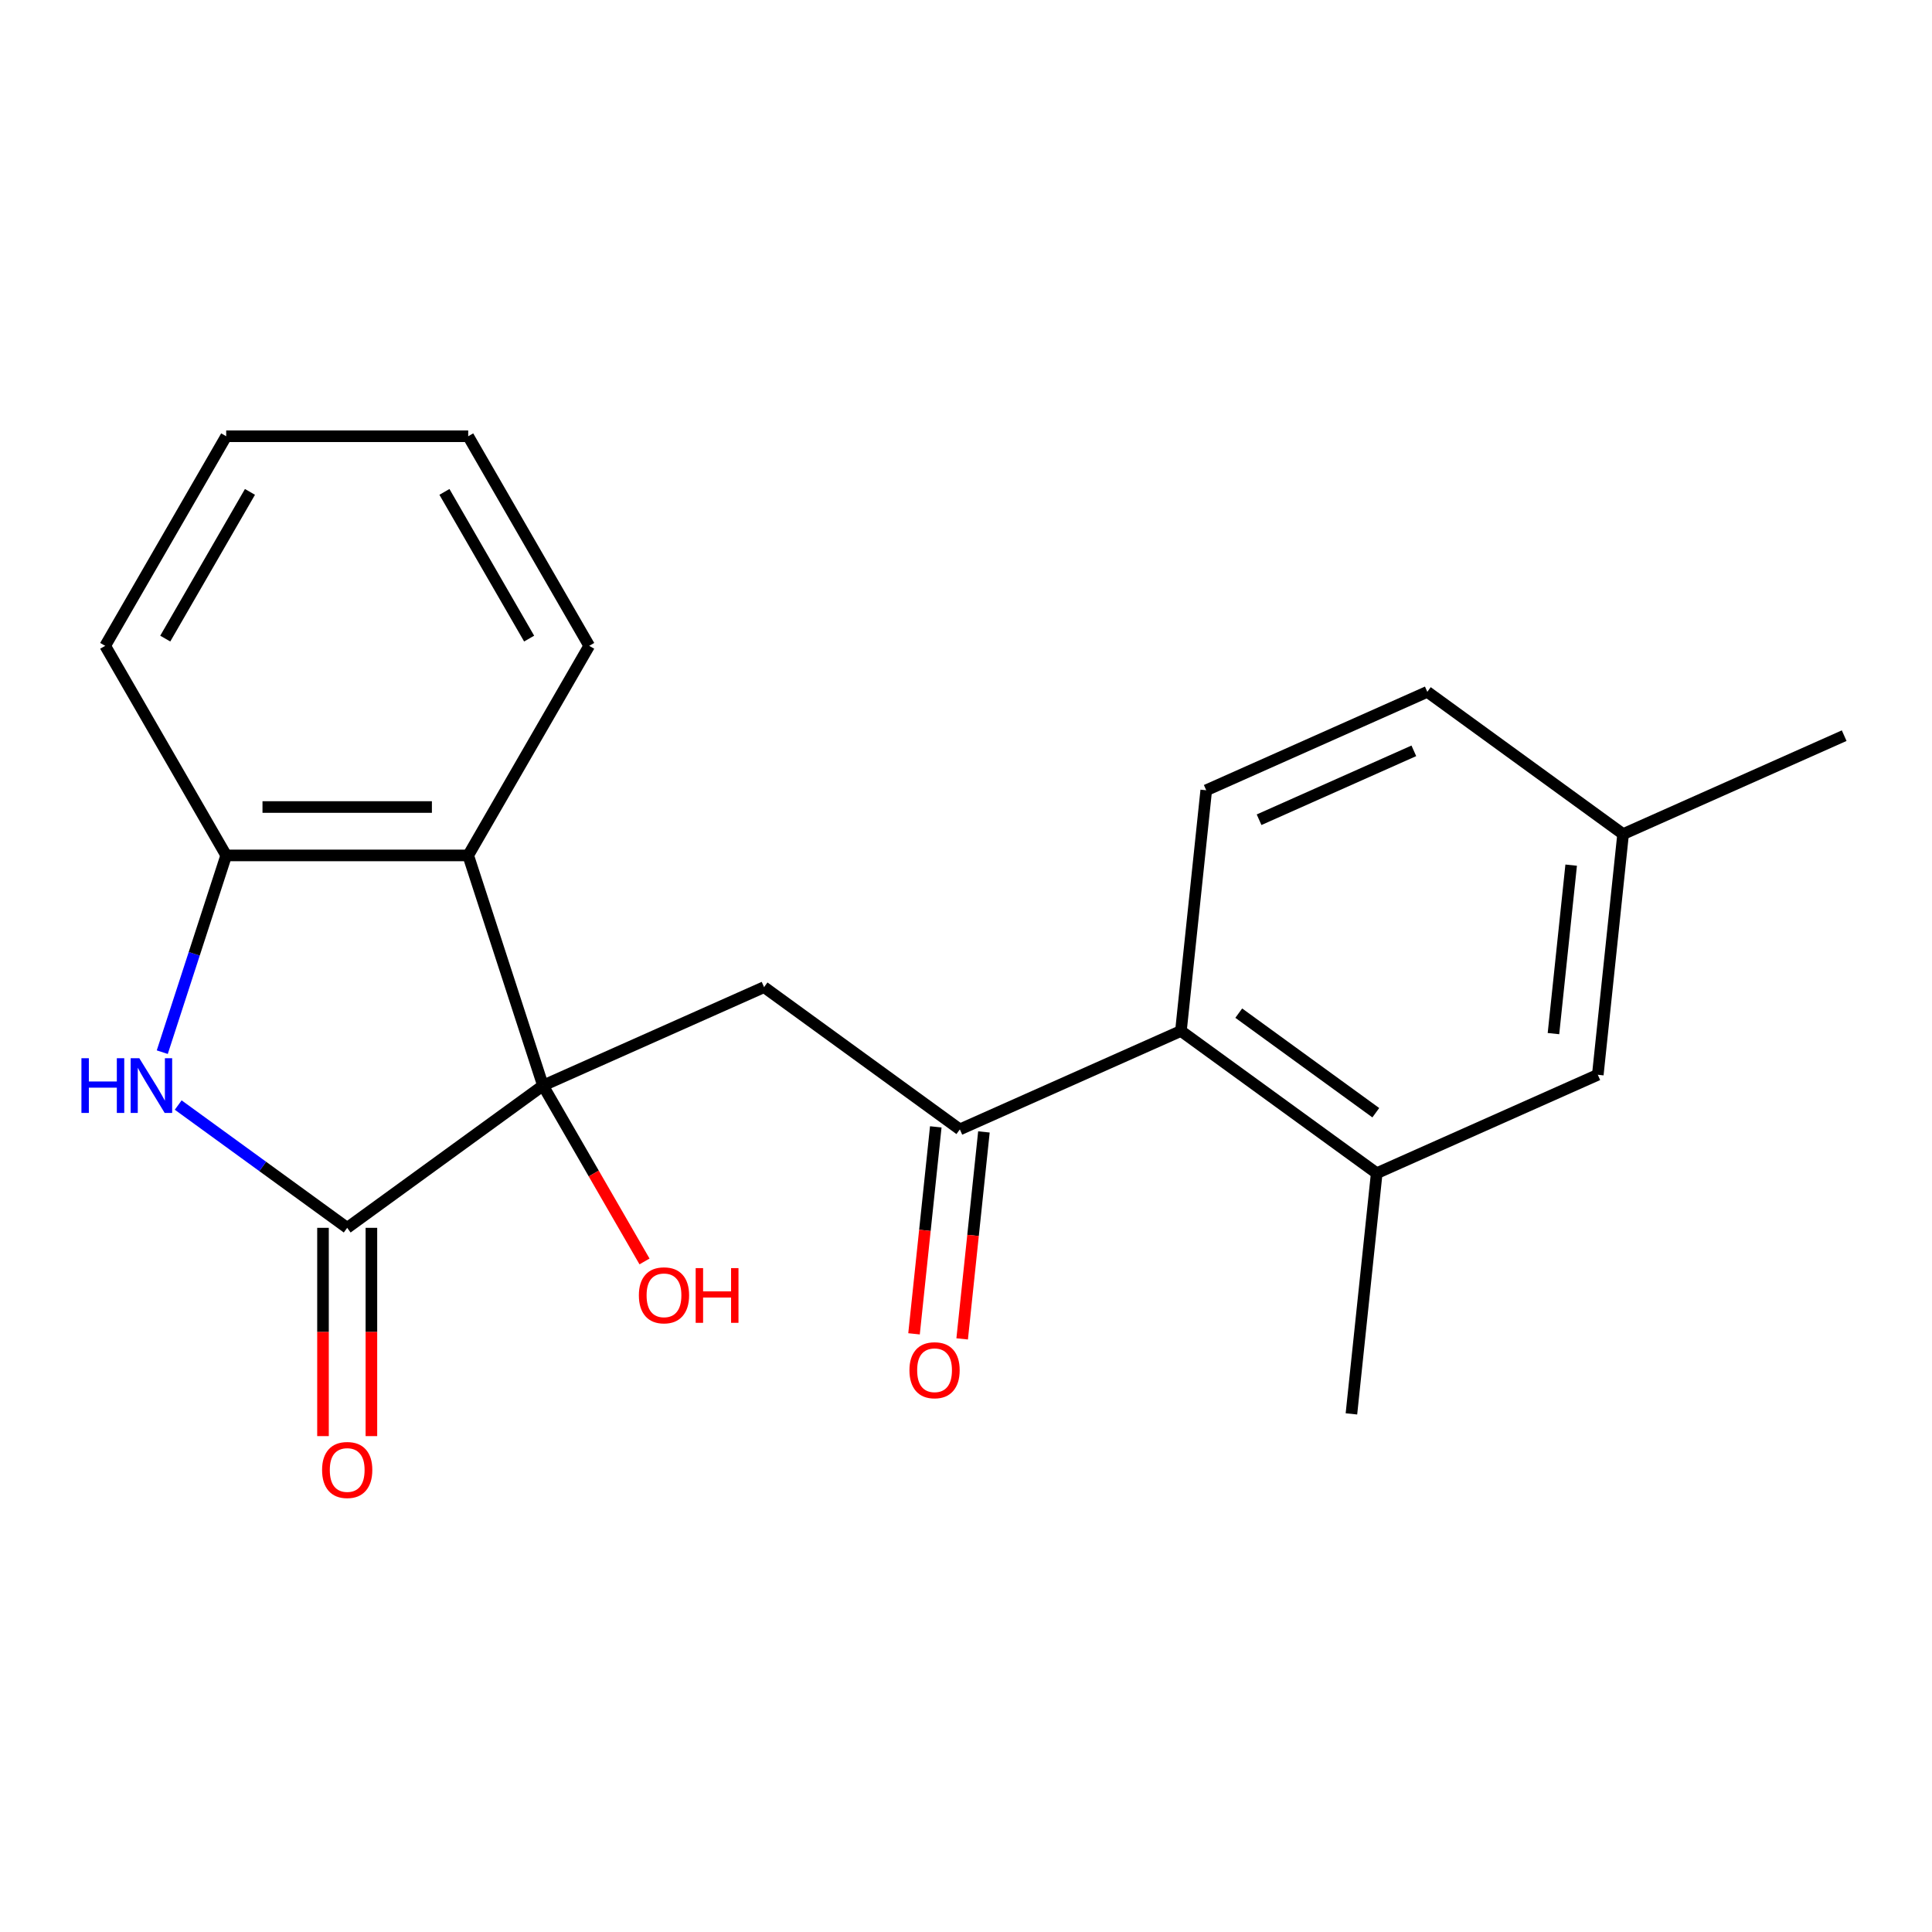 <?xml version='1.0' encoding='iso-8859-1'?>
<svg version='1.1' baseProfile='full'
              xmlns='http://www.w3.org/2000/svg'
                      xmlns:rdkit='http://www.rdkit.org/xml'
                      xmlns:xlink='http://www.w3.org/1999/xlink'
                  xml:space='preserve'
width='1000px' height='1000px' viewBox='0 0 1000 1000'>
<!-- END OF HEADER -->
<rect style='opacity:1.0;fill:#FFFFFF;stroke:none' width='1000' height='1000' x='0' y='0'> </rect>
<path class='bond-0' d='M 281.047,561.894 L 179.709,635.521' style='fill:none;fill-rule:evenodd;stroke:#000000;stroke-width:6px;stroke-linecap:butt;stroke-linejoin:miter;stroke-opacity:1' />
<path class='bond-2' d='M 281.047,561.894 L 395.479,510.946' style='fill:none;fill-rule:evenodd;stroke:#000000;stroke-width:6px;stroke-linecap:butt;stroke-linejoin:miter;stroke-opacity:1' />
<path class='bond-3' d='M 281.047,561.894 L 242.34,442.763' style='fill:none;fill-rule:evenodd;stroke:#000000;stroke-width:6px;stroke-linecap:butt;stroke-linejoin:miter;stroke-opacity:1' />
<path class='bond-12' d='M 281.047,561.894 L 307.325,607.408' style='fill:none;fill-rule:evenodd;stroke:#000000;stroke-width:6px;stroke-linecap:butt;stroke-linejoin:miter;stroke-opacity:1' />
<path class='bond-12' d='M 307.325,607.408 L 333.602,652.922' style='fill:none;fill-rule:evenodd;stroke:#FF0000;stroke-width:6px;stroke-linecap:butt;stroke-linejoin:miter;stroke-opacity:1' />
<path class='bond-1' d='M 179.709,635.521 L 135.975,603.746' style='fill:none;fill-rule:evenodd;stroke:#000000;stroke-width:6px;stroke-linecap:butt;stroke-linejoin:miter;stroke-opacity:1' />
<path class='bond-1' d='M 135.975,603.746 L 92.242,571.972' style='fill:none;fill-rule:evenodd;stroke:#0000FF;stroke-width:6px;stroke-linecap:butt;stroke-linejoin:miter;stroke-opacity:1' />
<path class='bond-9' d='M 167.183,635.521 L 167.183,689.426' style='fill:none;fill-rule:evenodd;stroke:#000000;stroke-width:6px;stroke-linecap:butt;stroke-linejoin:miter;stroke-opacity:1' />
<path class='bond-9' d='M 167.183,689.426 L 167.183,743.33' style='fill:none;fill-rule:evenodd;stroke:#FF0000;stroke-width:6px;stroke-linecap:butt;stroke-linejoin:miter;stroke-opacity:1' />
<path class='bond-9' d='M 192.235,635.521 L 192.235,689.426' style='fill:none;fill-rule:evenodd;stroke:#000000;stroke-width:6px;stroke-linecap:butt;stroke-linejoin:miter;stroke-opacity:1' />
<path class='bond-9' d='M 192.235,689.426 L 192.235,743.33' style='fill:none;fill-rule:evenodd;stroke:#FF0000;stroke-width:6px;stroke-linecap:butt;stroke-linejoin:miter;stroke-opacity:1' />
<path class='bond-21' d='M 83.989,544.602 L 100.534,493.683' style='fill:none;fill-rule:evenodd;stroke:#0000FF;stroke-width:6px;stroke-linecap:butt;stroke-linejoin:miter;stroke-opacity:1' />
<path class='bond-21' d='M 100.534,493.683 L 117.078,442.763' style='fill:none;fill-rule:evenodd;stroke:#000000;stroke-width:6px;stroke-linecap:butt;stroke-linejoin:miter;stroke-opacity:1' />
<path class='bond-4' d='M 395.479,510.946 L 496.818,584.572' style='fill:none;fill-rule:evenodd;stroke:#000000;stroke-width:6px;stroke-linecap:butt;stroke-linejoin:miter;stroke-opacity:1' />
<path class='bond-5' d='M 242.34,442.763 L 117.078,442.763' style='fill:none;fill-rule:evenodd;stroke:#000000;stroke-width:6px;stroke-linecap:butt;stroke-linejoin:miter;stroke-opacity:1' />
<path class='bond-5' d='M 223.55,417.711 L 135.867,417.711' style='fill:none;fill-rule:evenodd;stroke:#000000;stroke-width:6px;stroke-linecap:butt;stroke-linejoin:miter;stroke-opacity:1' />
<path class='bond-15' d='M 242.34,442.763 L 304.97,334.284' style='fill:none;fill-rule:evenodd;stroke:#000000;stroke-width:6px;stroke-linecap:butt;stroke-linejoin:miter;stroke-opacity:1' />
<path class='bond-6' d='M 496.818,584.572 L 611.25,533.624' style='fill:none;fill-rule:evenodd;stroke:#000000;stroke-width:6px;stroke-linecap:butt;stroke-linejoin:miter;stroke-opacity:1' />
<path class='bond-11' d='M 484.36,583.263 L 478.731,636.825' style='fill:none;fill-rule:evenodd;stroke:#000000;stroke-width:6px;stroke-linecap:butt;stroke-linejoin:miter;stroke-opacity:1' />
<path class='bond-11' d='M 478.731,636.825 L 473.101,690.387' style='fill:none;fill-rule:evenodd;stroke:#FF0000;stroke-width:6px;stroke-linecap:butt;stroke-linejoin:miter;stroke-opacity:1' />
<path class='bond-11' d='M 509.275,585.882 L 503.646,639.443' style='fill:none;fill-rule:evenodd;stroke:#000000;stroke-width:6px;stroke-linecap:butt;stroke-linejoin:miter;stroke-opacity:1' />
<path class='bond-11' d='M 503.646,639.443 L 498.016,693.005' style='fill:none;fill-rule:evenodd;stroke:#FF0000;stroke-width:6px;stroke-linecap:butt;stroke-linejoin:miter;stroke-opacity:1' />
<path class='bond-16' d='M 117.078,442.763 L 54.448,334.284' style='fill:none;fill-rule:evenodd;stroke:#000000;stroke-width:6px;stroke-linecap:butt;stroke-linejoin:miter;stroke-opacity:1' />
<path class='bond-7' d='M 611.25,533.624 L 712.588,607.251' style='fill:none;fill-rule:evenodd;stroke:#000000;stroke-width:6px;stroke-linecap:butt;stroke-linejoin:miter;stroke-opacity:1' />
<path class='bond-7' d='M 641.176,524.4 L 712.113,575.939' style='fill:none;fill-rule:evenodd;stroke:#000000;stroke-width:6px;stroke-linecap:butt;stroke-linejoin:miter;stroke-opacity:1' />
<path class='bond-8' d='M 611.25,533.624 L 624.343,409.049' style='fill:none;fill-rule:evenodd;stroke:#000000;stroke-width:6px;stroke-linecap:butt;stroke-linejoin:miter;stroke-opacity:1' />
<path class='bond-10' d='M 712.588,607.251 L 827.02,556.302' style='fill:none;fill-rule:evenodd;stroke:#000000;stroke-width:6px;stroke-linecap:butt;stroke-linejoin:miter;stroke-opacity:1' />
<path class='bond-17' d='M 712.588,607.251 L 699.495,731.826' style='fill:none;fill-rule:evenodd;stroke:#000000;stroke-width:6px;stroke-linecap:butt;stroke-linejoin:miter;stroke-opacity:1' />
<path class='bond-13' d='M 624.343,409.049 L 738.775,358.101' style='fill:none;fill-rule:evenodd;stroke:#000000;stroke-width:6px;stroke-linecap:butt;stroke-linejoin:miter;stroke-opacity:1' />
<path class='bond-13' d='M 651.698,424.293 L 731.8,388.629' style='fill:none;fill-rule:evenodd;stroke:#000000;stroke-width:6px;stroke-linecap:butt;stroke-linejoin:miter;stroke-opacity:1' />
<path class='bond-23' d='M 827.02,556.302 L 840.114,431.727' style='fill:none;fill-rule:evenodd;stroke:#000000;stroke-width:6px;stroke-linecap:butt;stroke-linejoin:miter;stroke-opacity:1' />
<path class='bond-23' d='M 804.069,534.997 L 813.235,447.795' style='fill:none;fill-rule:evenodd;stroke:#000000;stroke-width:6px;stroke-linecap:butt;stroke-linejoin:miter;stroke-opacity:1' />
<path class='bond-14' d='M 738.775,358.101 L 840.114,431.727' style='fill:none;fill-rule:evenodd;stroke:#000000;stroke-width:6px;stroke-linecap:butt;stroke-linejoin:miter;stroke-opacity:1' />
<path class='bond-18' d='M 840.114,431.727 L 954.545,380.779' style='fill:none;fill-rule:evenodd;stroke:#000000;stroke-width:6px;stroke-linecap:butt;stroke-linejoin:miter;stroke-opacity:1' />
<path class='bond-19' d='M 304.97,334.284 L 242.34,225.804' style='fill:none;fill-rule:evenodd;stroke:#000000;stroke-width:6px;stroke-linecap:butt;stroke-linejoin:miter;stroke-opacity:1' />
<path class='bond-19' d='M 273.88,330.538 L 230.038,254.603' style='fill:none;fill-rule:evenodd;stroke:#000000;stroke-width:6px;stroke-linecap:butt;stroke-linejoin:miter;stroke-opacity:1' />
<path class='bond-22' d='M 54.448,334.284 L 117.078,225.804' style='fill:none;fill-rule:evenodd;stroke:#000000;stroke-width:6px;stroke-linecap:butt;stroke-linejoin:miter;stroke-opacity:1' />
<path class='bond-22' d='M 85.538,330.538 L 129.38,254.603' style='fill:none;fill-rule:evenodd;stroke:#000000;stroke-width:6px;stroke-linecap:butt;stroke-linejoin:miter;stroke-opacity:1' />
<path class='bond-20' d='M 242.34,225.804 L 117.078,225.804' style='fill:none;fill-rule:evenodd;stroke:#000000;stroke-width:6px;stroke-linecap:butt;stroke-linejoin:miter;stroke-opacity:1' />
<path  class='atom-2' d='M 42.15 547.734
L 45.99 547.734
L 45.99 559.774
L 60.47 559.774
L 60.47 547.734
L 64.31 547.734
L 64.31 576.054
L 60.47 576.054
L 60.47 562.974
L 45.99 562.974
L 45.99 576.054
L 42.15 576.054
L 42.15 547.734
' fill='#0000FF'/>
<path  class='atom-2' d='M 72.11 547.734
L 81.39 562.734
Q 82.31 564.214, 83.79 566.894
Q 85.27 569.574, 85.35 569.734
L 85.35 547.734
L 89.11 547.734
L 89.11 576.054
L 85.23 576.054
L 75.27 559.654
Q 74.11 557.734, 72.87 555.534
Q 71.67 553.334, 71.31 552.654
L 71.31 576.054
L 67.63 576.054
L 67.63 547.734
L 72.11 547.734
' fill='#0000FF'/>
<path  class='atom-10' d='M 166.709 760.862
Q 166.709 754.062, 170.069 750.262
Q 173.429 746.462, 179.709 746.462
Q 185.989 746.462, 189.349 750.262
Q 192.709 754.062, 192.709 760.862
Q 192.709 767.742, 189.309 771.662
Q 185.909 775.542, 179.709 775.542
Q 173.469 775.542, 170.069 771.662
Q 166.709 767.782, 166.709 760.862
M 179.709 772.342
Q 184.029 772.342, 186.349 769.462
Q 188.709 766.542, 188.709 760.862
Q 188.709 755.302, 186.349 752.502
Q 184.029 749.662, 179.709 749.662
Q 175.389 749.662, 173.029 752.462
Q 170.709 755.262, 170.709 760.862
Q 170.709 766.582, 173.029 769.462
Q 175.389 772.342, 179.709 772.342
' fill='#FF0000'/>
<path  class='atom-12' d='M 470.725 709.227
Q 470.725 702.427, 474.085 698.627
Q 477.445 694.827, 483.725 694.827
Q 490.005 694.827, 493.365 698.627
Q 496.725 702.427, 496.725 709.227
Q 496.725 716.107, 493.325 720.027
Q 489.925 723.907, 483.725 723.907
Q 477.485 723.907, 474.085 720.027
Q 470.725 716.147, 470.725 709.227
M 483.725 720.707
Q 488.045 720.707, 490.365 717.827
Q 492.725 714.907, 492.725 709.227
Q 492.725 703.667, 490.365 700.867
Q 488.045 698.027, 483.725 698.027
Q 479.405 698.027, 477.045 700.827
Q 474.725 703.627, 474.725 709.227
Q 474.725 714.947, 477.045 717.827
Q 479.405 720.707, 483.725 720.707
' fill='#FF0000'/>
<path  class='atom-13' d='M 330.678 670.453
Q 330.678 663.653, 334.038 659.853
Q 337.398 656.053, 343.678 656.053
Q 349.958 656.053, 353.318 659.853
Q 356.678 663.653, 356.678 670.453
Q 356.678 677.333, 353.278 681.253
Q 349.878 685.133, 343.678 685.133
Q 337.438 685.133, 334.038 681.253
Q 330.678 677.373, 330.678 670.453
M 343.678 681.933
Q 347.998 681.933, 350.318 679.053
Q 352.678 676.133, 352.678 670.453
Q 352.678 664.893, 350.318 662.093
Q 347.998 659.253, 343.678 659.253
Q 339.358 659.253, 336.998 662.053
Q 334.678 664.853, 334.678 670.453
Q 334.678 676.173, 336.998 679.053
Q 339.358 681.933, 343.678 681.933
' fill='#FF0000'/>
<path  class='atom-13' d='M 360.078 656.373
L 363.918 656.373
L 363.918 668.413
L 378.398 668.413
L 378.398 656.373
L 382.238 656.373
L 382.238 684.693
L 378.398 684.693
L 378.398 671.613
L 363.918 671.613
L 363.918 684.693
L 360.078 684.693
L 360.078 656.373
' fill='#FF0000'/>
</svg>
